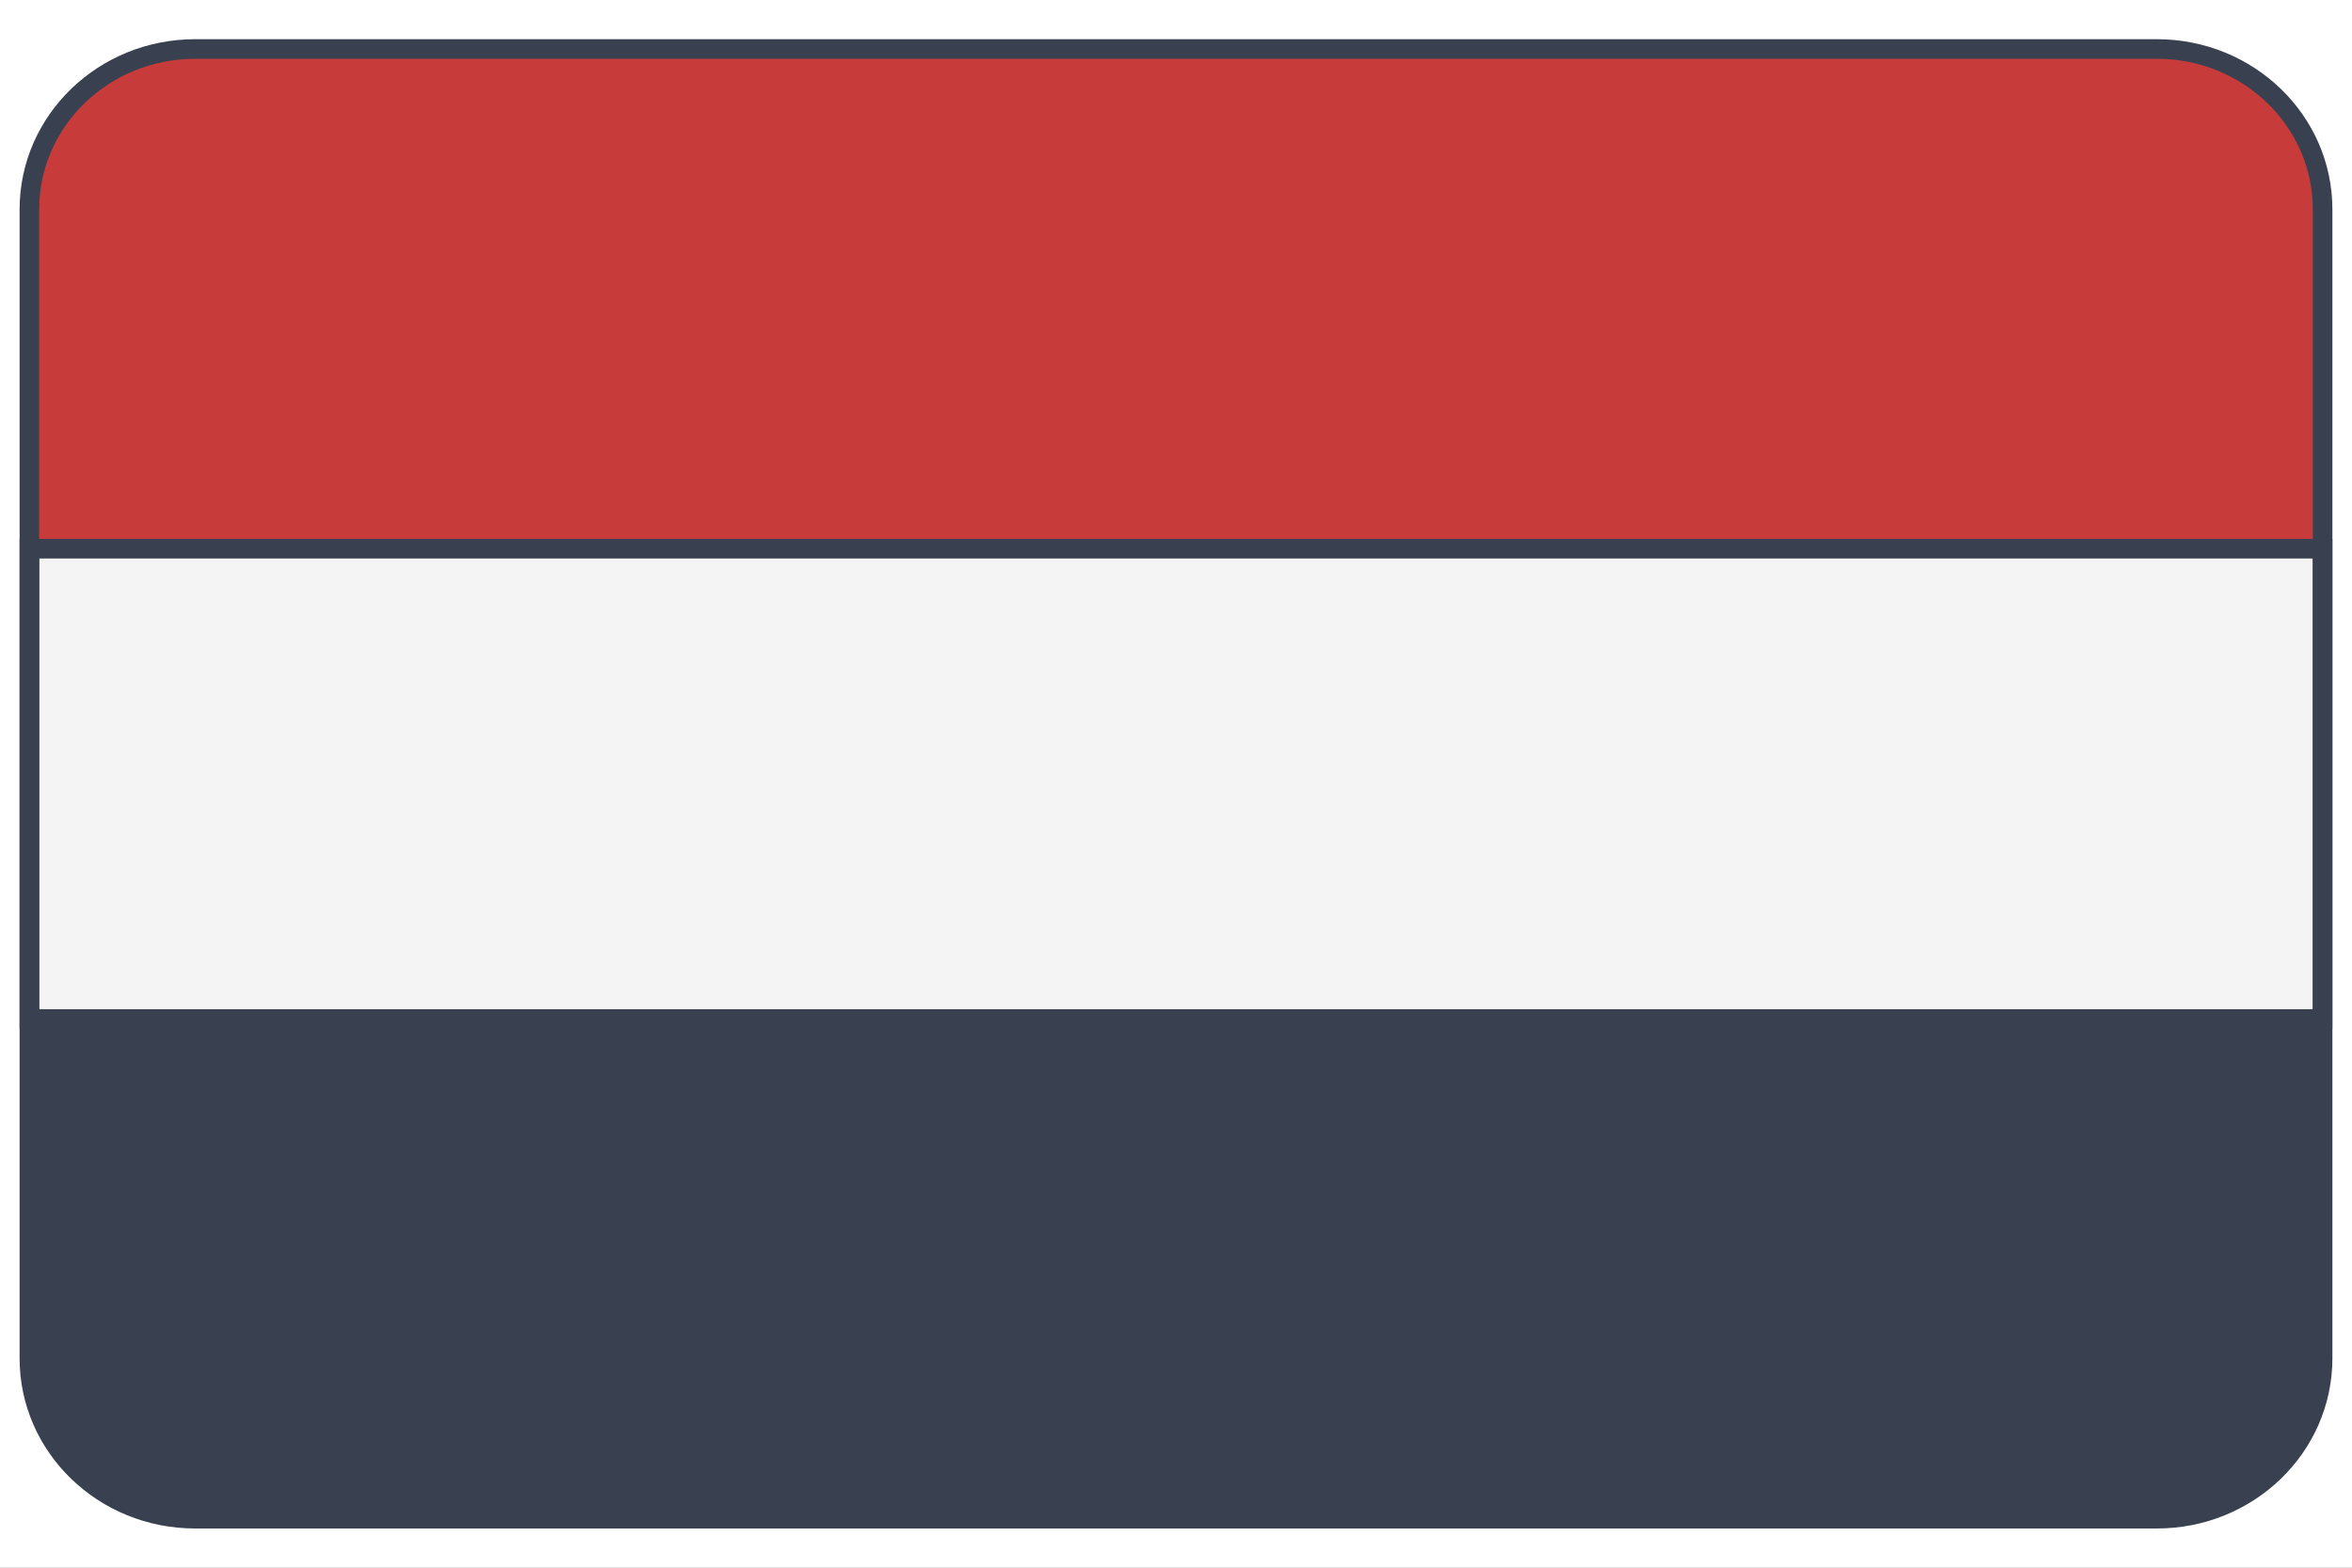 <?xml version="1.0" encoding="UTF-8"?> <svg xmlns="http://www.w3.org/2000/svg" width="120" height="80" viewBox="0 0 120 80" fill="none"><rect x="0" y="0" width="120" height="80" fill="#808080" stroke="none"/><g clip-path="url(#clip0_4544_13895)"><rect width="120" height="80" fill="white"></rect><path fill-rule="evenodd" clip-rule="evenodd" d="M1.64 27.734H118.499V10.553C117.795 5.801 115.683 2.407 109.397 2.502H9.341C4.441 2.407 1.344 6.711 1.64 10.553V27.734Z" fill="#C83B3B"></path><path fill-rule="evenodd" clip-rule="evenodd" d="M118.5 65.539V52.274H1.64V68.254C1.352 71.2 3.463 76.631 8.645 77.5H110.798C116.803 76.631 118.5 71.648 118.5 65.539Z" fill="#394150"></path><path fill-rule="evenodd" clip-rule="evenodd" d="M1.5 52H118.5V28H1.5V52Z" fill="#F4F4F4" stroke="#394150" stroke-miterlimit="10"></path><path d="M110.042 2.5H9.958C5.287 2.5 1.5 6.163 1.5 10.682V69.318C1.5 73.837 5.287 77.5 9.958 77.5H110.042C114.713 77.5 118.5 73.837 118.5 69.318V10.682C118.5 6.163 114.713 2.5 110.042 2.5Z" stroke="#394150" stroke-linecap="round" stroke-linejoin="round"></path></g><defs><clipPath id="clip0_4544_13895"><rect width="120" height="80" fill="white"></rect></clipPath></defs></svg> 